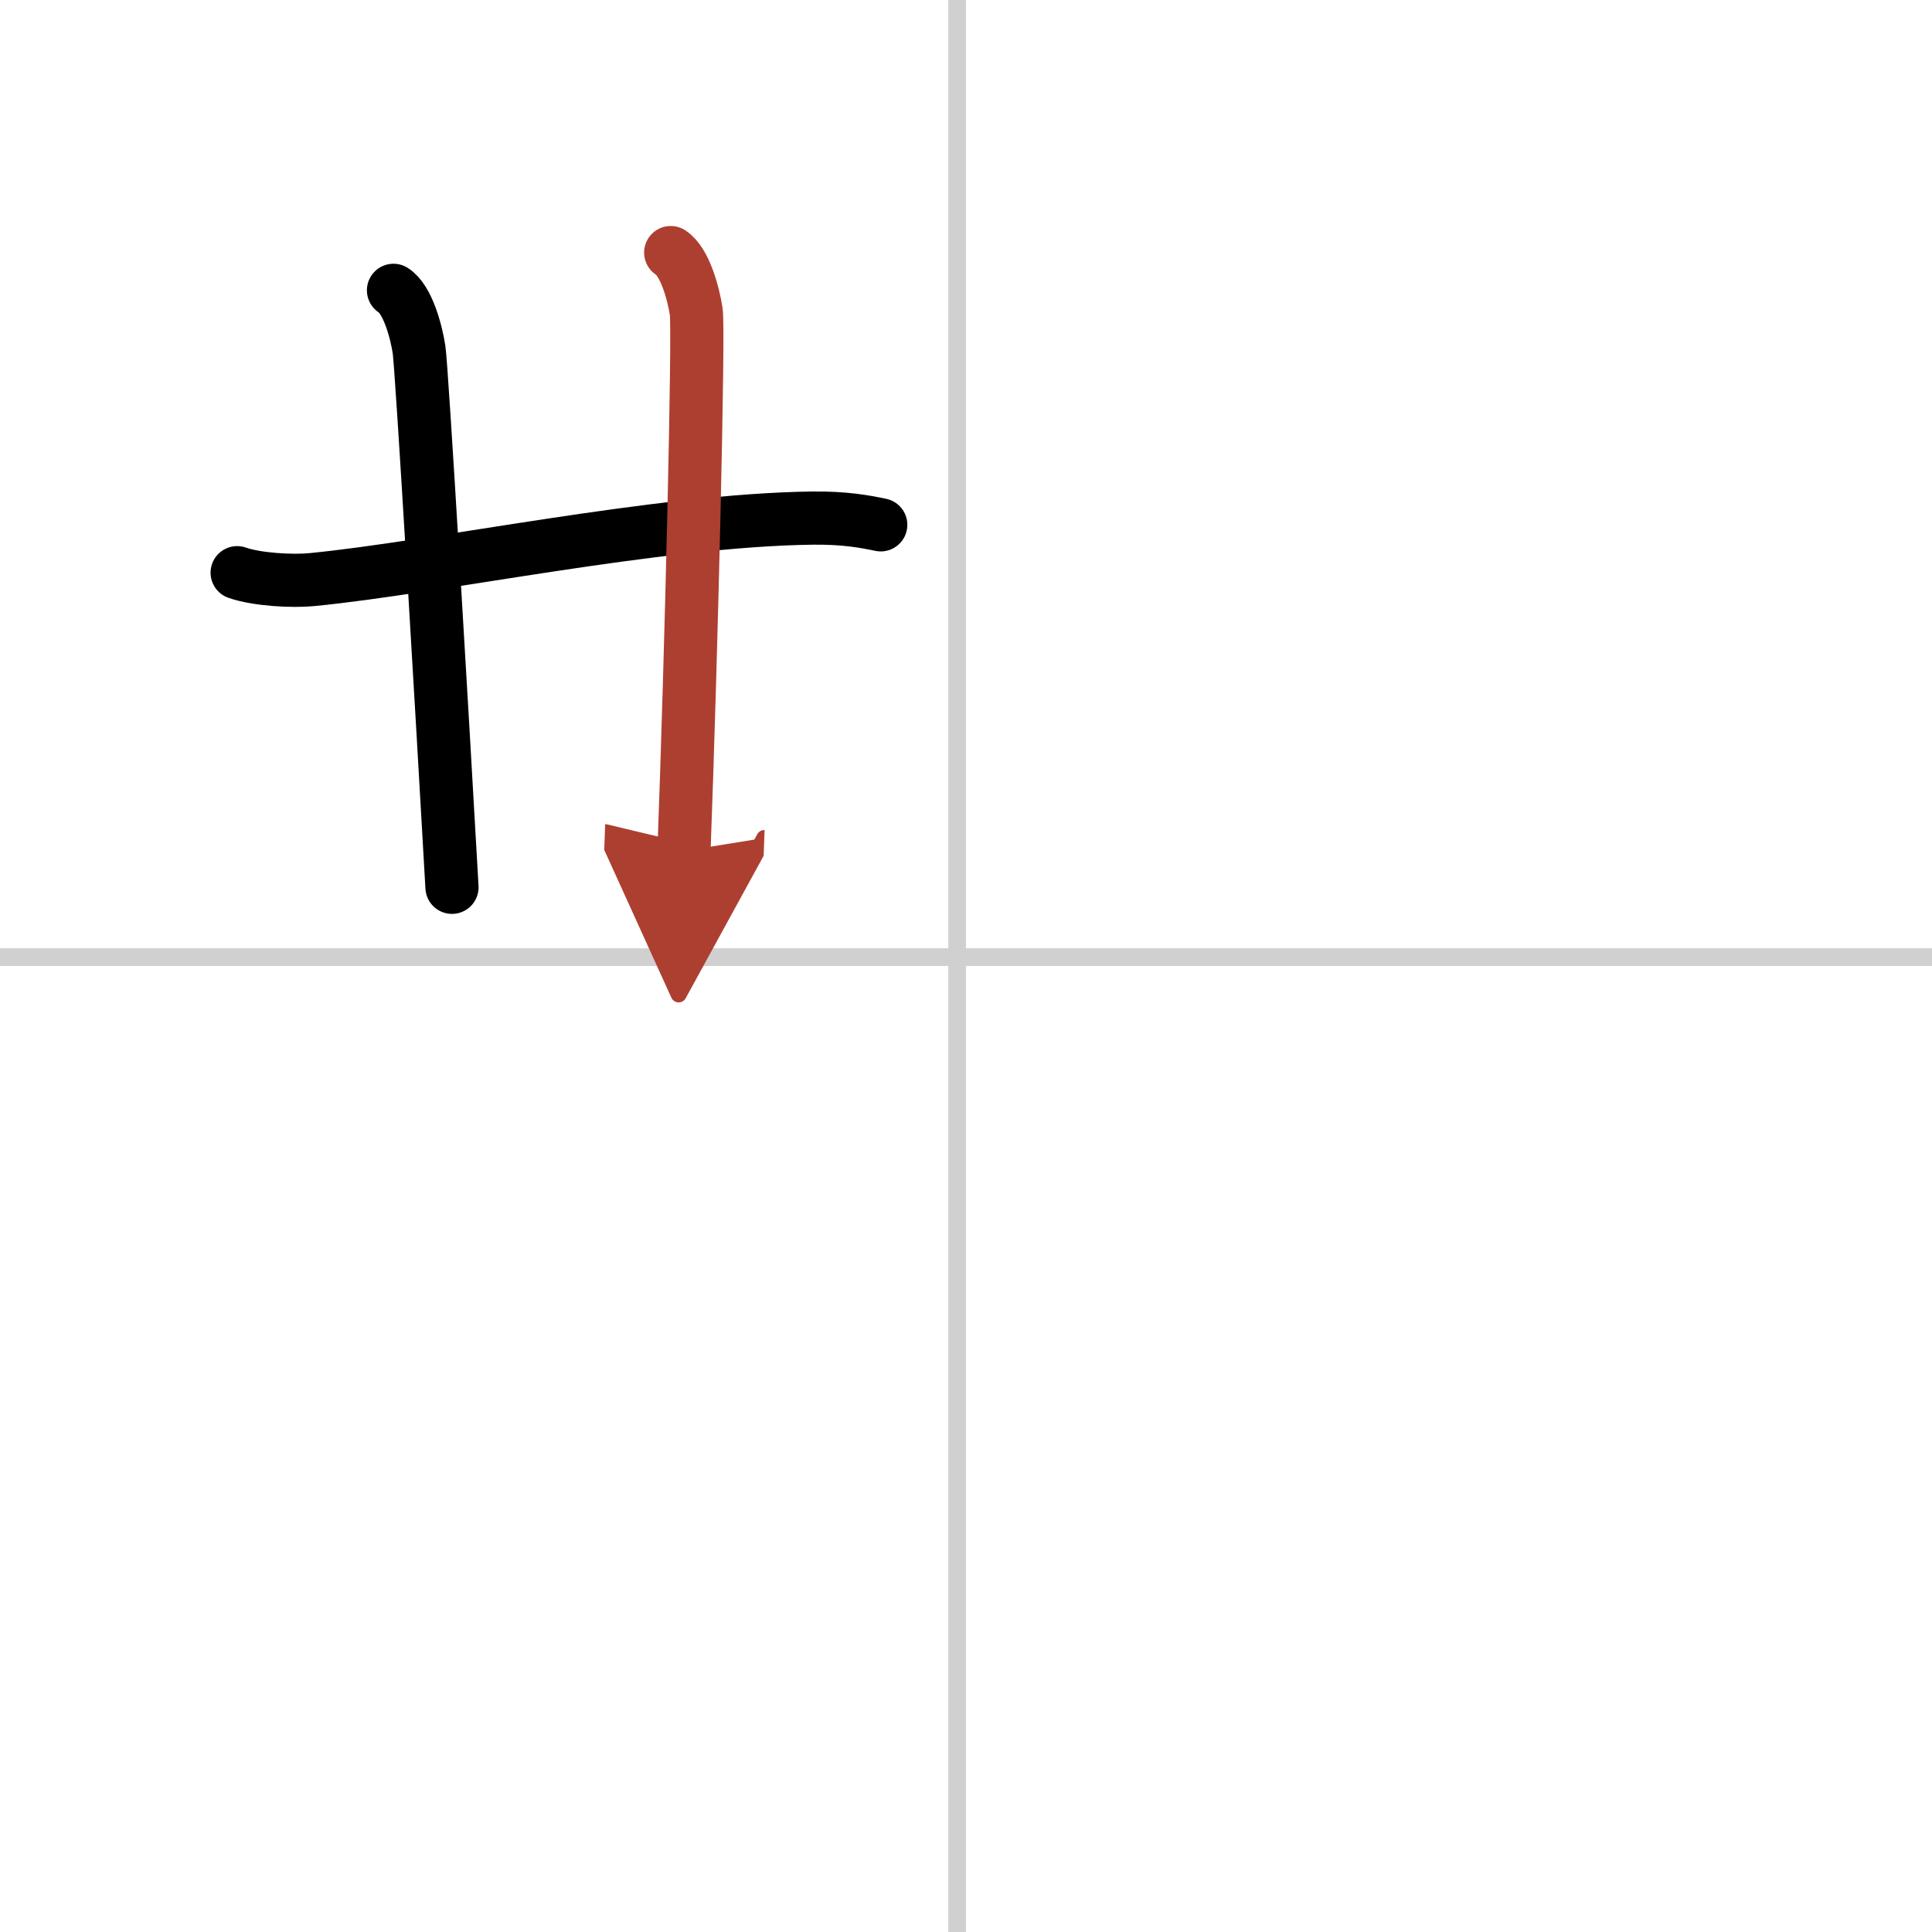 <svg width="400" height="400" viewBox="0 0 109 109" xmlns="http://www.w3.org/2000/svg"><defs><marker id="a" markerWidth="4" orient="auto" refX="1" refY="5" viewBox="0 0 10 10"><polyline points="0 0 10 5 0 10 1 5" fill="#ad3f31" stroke="#ad3f31"/></marker></defs><g fill="none" stroke="#000" stroke-linecap="round" stroke-linejoin="round" stroke-width="3"><rect width="100%" height="100%" fill="#fff" stroke="#fff"/><line x1="54" x2="54" y2="109" stroke="#d0d0d0" stroke-width="1"/><line x2="109" y1="54" y2="54" stroke="#d0d0d0" stroke-width="1"/><path d="m13.38 32.31c1.1 0.39 3.12 0.5 4.22 0.39 7.01-0.68 19.49-3.36 28.24-3.47 1.83-0.02 2.93 0.19 3.85 0.38"/><path d="m22.2 16.38c0.8 0.51 1.28 2.3 1.44 3.33 0.16 1.02 1.31 20.63 1.86 30.35"/><path d="M37.84,14.25c0.8,0.51,1.28,2.3,1.44,3.33C39.44,18.6,39,37,38.59,48.01" marker-end="url(#a)" stroke="#ad3f31"/></g></svg>
